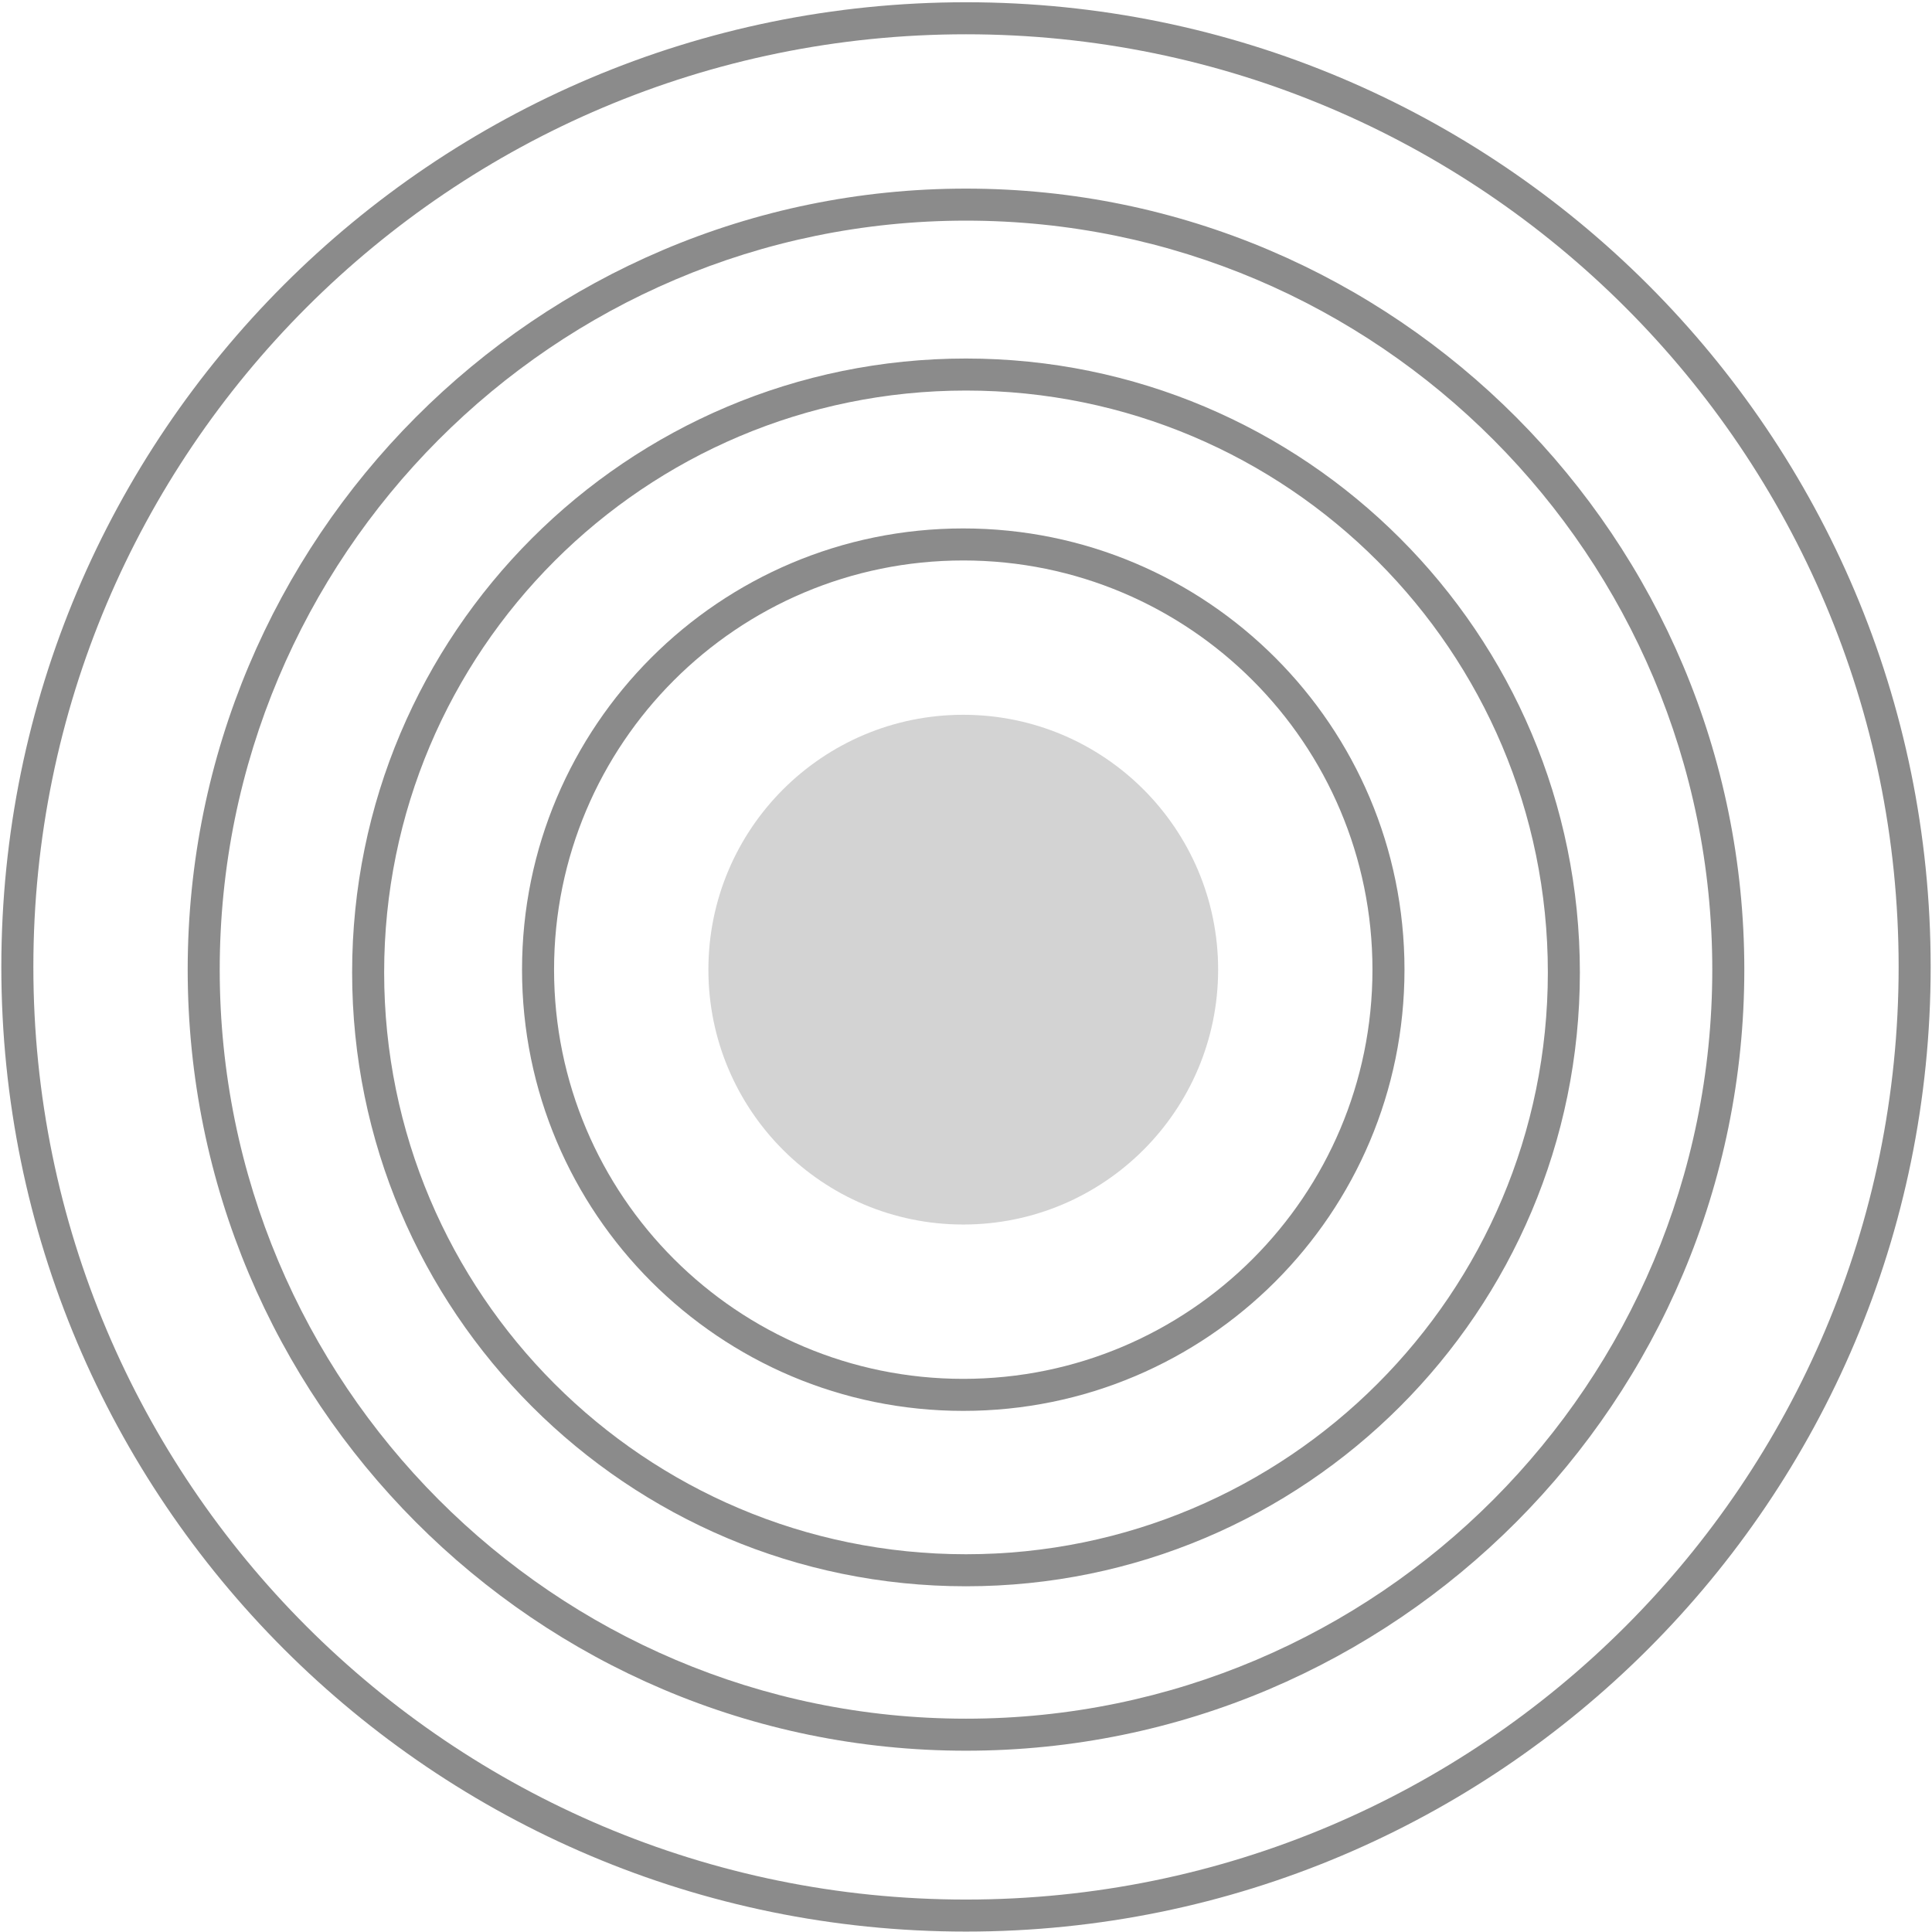 <svg width="518" height="518" viewBox="0 0 518 518" fill="none" xmlns="http://www.w3.org/2000/svg">
<path fill-rule="evenodd" clip-rule="evenodd" d="M259 509.301C397.101 509.301 509.055 397.348 509.055 259.247C509.055 121.145 397.101 9.192 259 9.192C120.899 9.192 8.945 121.145 8.945 259.247C8.945 397.348 120.899 509.301 259 509.301ZM259 517.888C401.844 517.888 517.642 402.09 517.642 259.247C517.642 116.403 401.844 0.605 259 0.605C116.156 0.605 0.358 116.403 0.358 259.247C0.358 402.09 116.156 517.888 259 517.888Z" fill="#191919" fill-opacity="0.5"/>
<path fill-rule="evenodd" clip-rule="evenodd" d="M259 460.806C369.478 460.806 459.09 370.922 459.09 259.981C459.09 149.04 369.478 59.157 259 59.157C148.522 59.157 58.91 149.04 58.91 259.981C58.91 370.922 148.522 460.806 259 460.806ZM259 469.393C374.249 469.393 467.677 375.636 467.677 259.981C467.677 144.327 374.249 50.57 259 50.57C143.751 50.57 50.324 144.327 50.324 259.981C50.324 375.636 143.751 469.393 259 469.393Z" fill="#191919" fill-opacity="0.5"/>
<path fill-rule="evenodd" clip-rule="evenodd" d="M259 416.719C345.158 416.719 415.003 346.874 415.003 260.716C415.003 174.558 345.158 104.713 259 104.713C172.842 104.713 102.997 174.558 102.997 260.716C102.997 346.874 172.842 416.719 259 416.719ZM259 425.306C349.901 425.306 423.59 351.617 423.59 260.716C423.59 169.815 349.901 96.126 259 96.126C168.1 96.126 94.41 169.815 94.41 260.716C94.41 351.617 168.1 425.306 259 425.306Z" fill="#191919" fill-opacity="0.5"/>
<path fill-rule="evenodd" clip-rule="evenodd" d="M258.265 369.693C318.858 369.693 367.978 320.574 367.978 259.981C367.978 199.389 318.858 150.269 258.265 150.269C197.673 150.269 148.553 199.389 148.553 259.981C148.553 320.574 197.673 369.693 258.265 369.693ZM258.265 378.28C323.6 378.28 376.565 325.316 376.565 259.981C376.565 194.646 323.6 141.682 258.265 141.682C192.931 141.682 139.966 194.646 139.966 259.981C139.966 325.316 192.931 378.28 258.265 378.28Z" fill="#191919" fill-opacity="0.5"/>
<path d="M326.6 259.981C326.6 297.721 296.005 328.315 258.265 328.315C220.525 328.315 189.931 297.721 189.931 259.981C189.931 222.241 220.525 191.646 258.265 191.646C296.005 191.646 326.6 222.241 326.6 259.981Z" fill="#191919" fill-opacity="0.19"/>
</svg>
